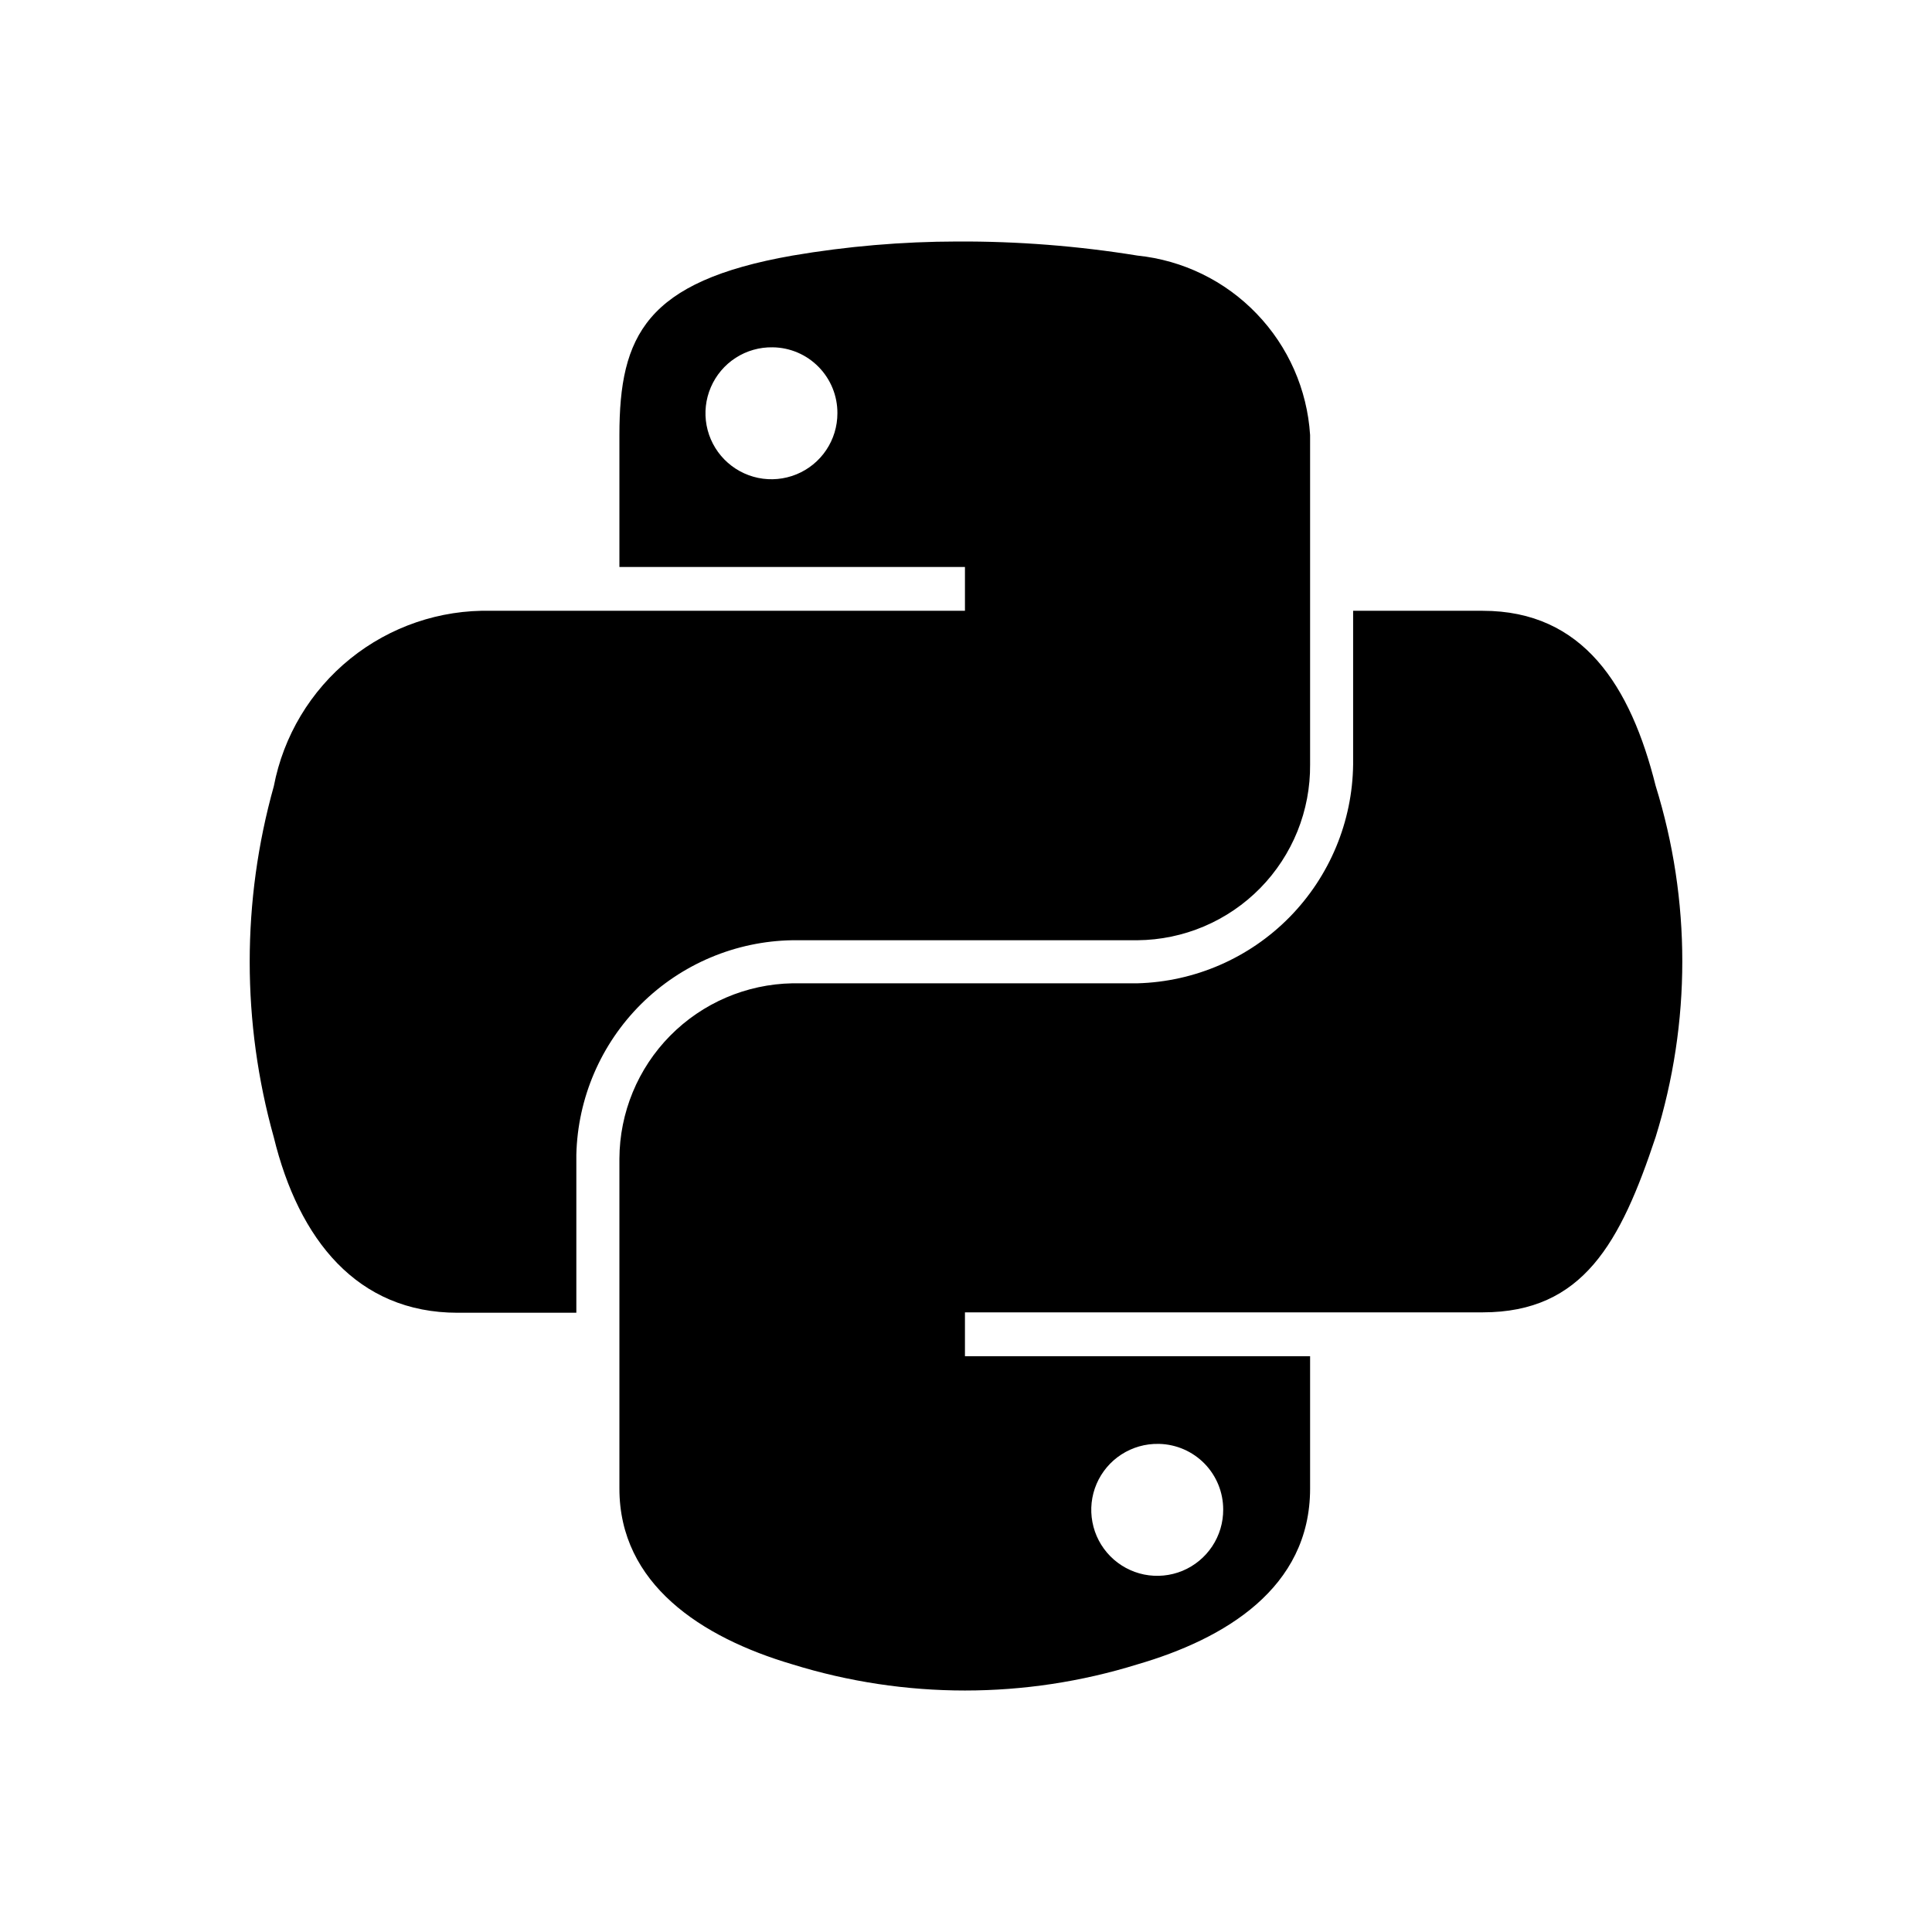 <svg width="48" height="48" viewBox="0 0 48 48" fill="none" xmlns="http://www.w3.org/2000/svg">
<path fill-rule="evenodd" clip-rule="evenodd" d="M19.197 8.629C18.871 8.623 18.551 8.714 18.278 8.89C18.004 9.067 17.79 9.321 17.661 9.62C17.532 9.919 17.495 10.249 17.555 10.569C17.615 10.889 17.769 11.184 17.997 11.416C18.225 11.648 18.517 11.807 18.835 11.873C19.154 11.939 19.485 11.908 19.787 11.785C20.088 11.662 20.346 11.452 20.527 11.182C20.709 10.911 20.805 10.593 20.805 10.268C20.808 9.838 20.64 9.424 20.339 9.117C20.038 8.809 19.627 8.634 19.197 8.629ZM23.784 6C25.283 5.993 26.781 6.11 28.261 6.35C29.388 6.466 30.437 6.977 31.221 7.794C32.007 8.61 32.477 9.678 32.549 10.808V18.993C32.554 19.561 32.447 20.125 32.235 20.652C32.022 21.179 31.708 21.659 31.31 22.065C30.912 22.47 30.437 22.794 29.914 23.016C29.391 23.238 28.83 23.355 28.261 23.36H19.686C18.277 23.383 16.931 23.951 15.93 24.944C14.93 25.937 14.353 27.278 14.319 28.688V32.615H11.371C8.872 32.615 7.423 30.796 6.803 28.258C6.004 25.404 6.004 22.386 6.803 19.533C7.042 18.285 7.715 17.163 8.703 16.365C9.692 15.567 10.931 15.145 12.2 15.175H23.974V14.086H15.389V10.808C15.389 8.339 16.048 6.99 19.686 6.35C21.04 6.119 22.411 6.002 23.784 6ZM28.781 35.873C28.455 35.867 28.135 35.959 27.861 36.136C27.588 36.312 27.373 36.567 27.244 36.867C27.116 37.166 27.08 37.497 27.141 37.817C27.201 38.137 27.356 38.432 27.585 38.664C27.814 38.896 28.107 39.054 28.426 39.119C28.746 39.183 29.077 39.151 29.378 39.027C29.679 38.902 29.936 38.69 30.116 38.419C30.297 38.147 30.392 37.828 30.39 37.502C30.39 37.077 30.224 36.669 29.927 36.364C29.63 36.06 29.226 35.884 28.801 35.873H28.781ZM33.618 15.175H36.837C39.335 15.175 40.514 17.044 41.134 19.523C42.017 22.364 42.017 25.406 41.134 28.248C40.264 30.866 39.335 32.605 36.837 32.605H23.974V33.695H32.549V36.983C32.549 39.461 30.42 40.721 28.261 41.35C25.469 42.217 22.479 42.217 19.686 41.35C17.418 40.681 15.389 39.351 15.389 36.983V28.787C15.394 27.644 15.846 26.547 16.649 25.733C17.453 24.918 18.543 24.451 19.686 24.43H28.261C29.684 24.391 31.036 23.804 32.035 22.79C33.033 21.776 33.601 20.416 33.618 18.993V15.175Z" fill="black"/>
</svg>
